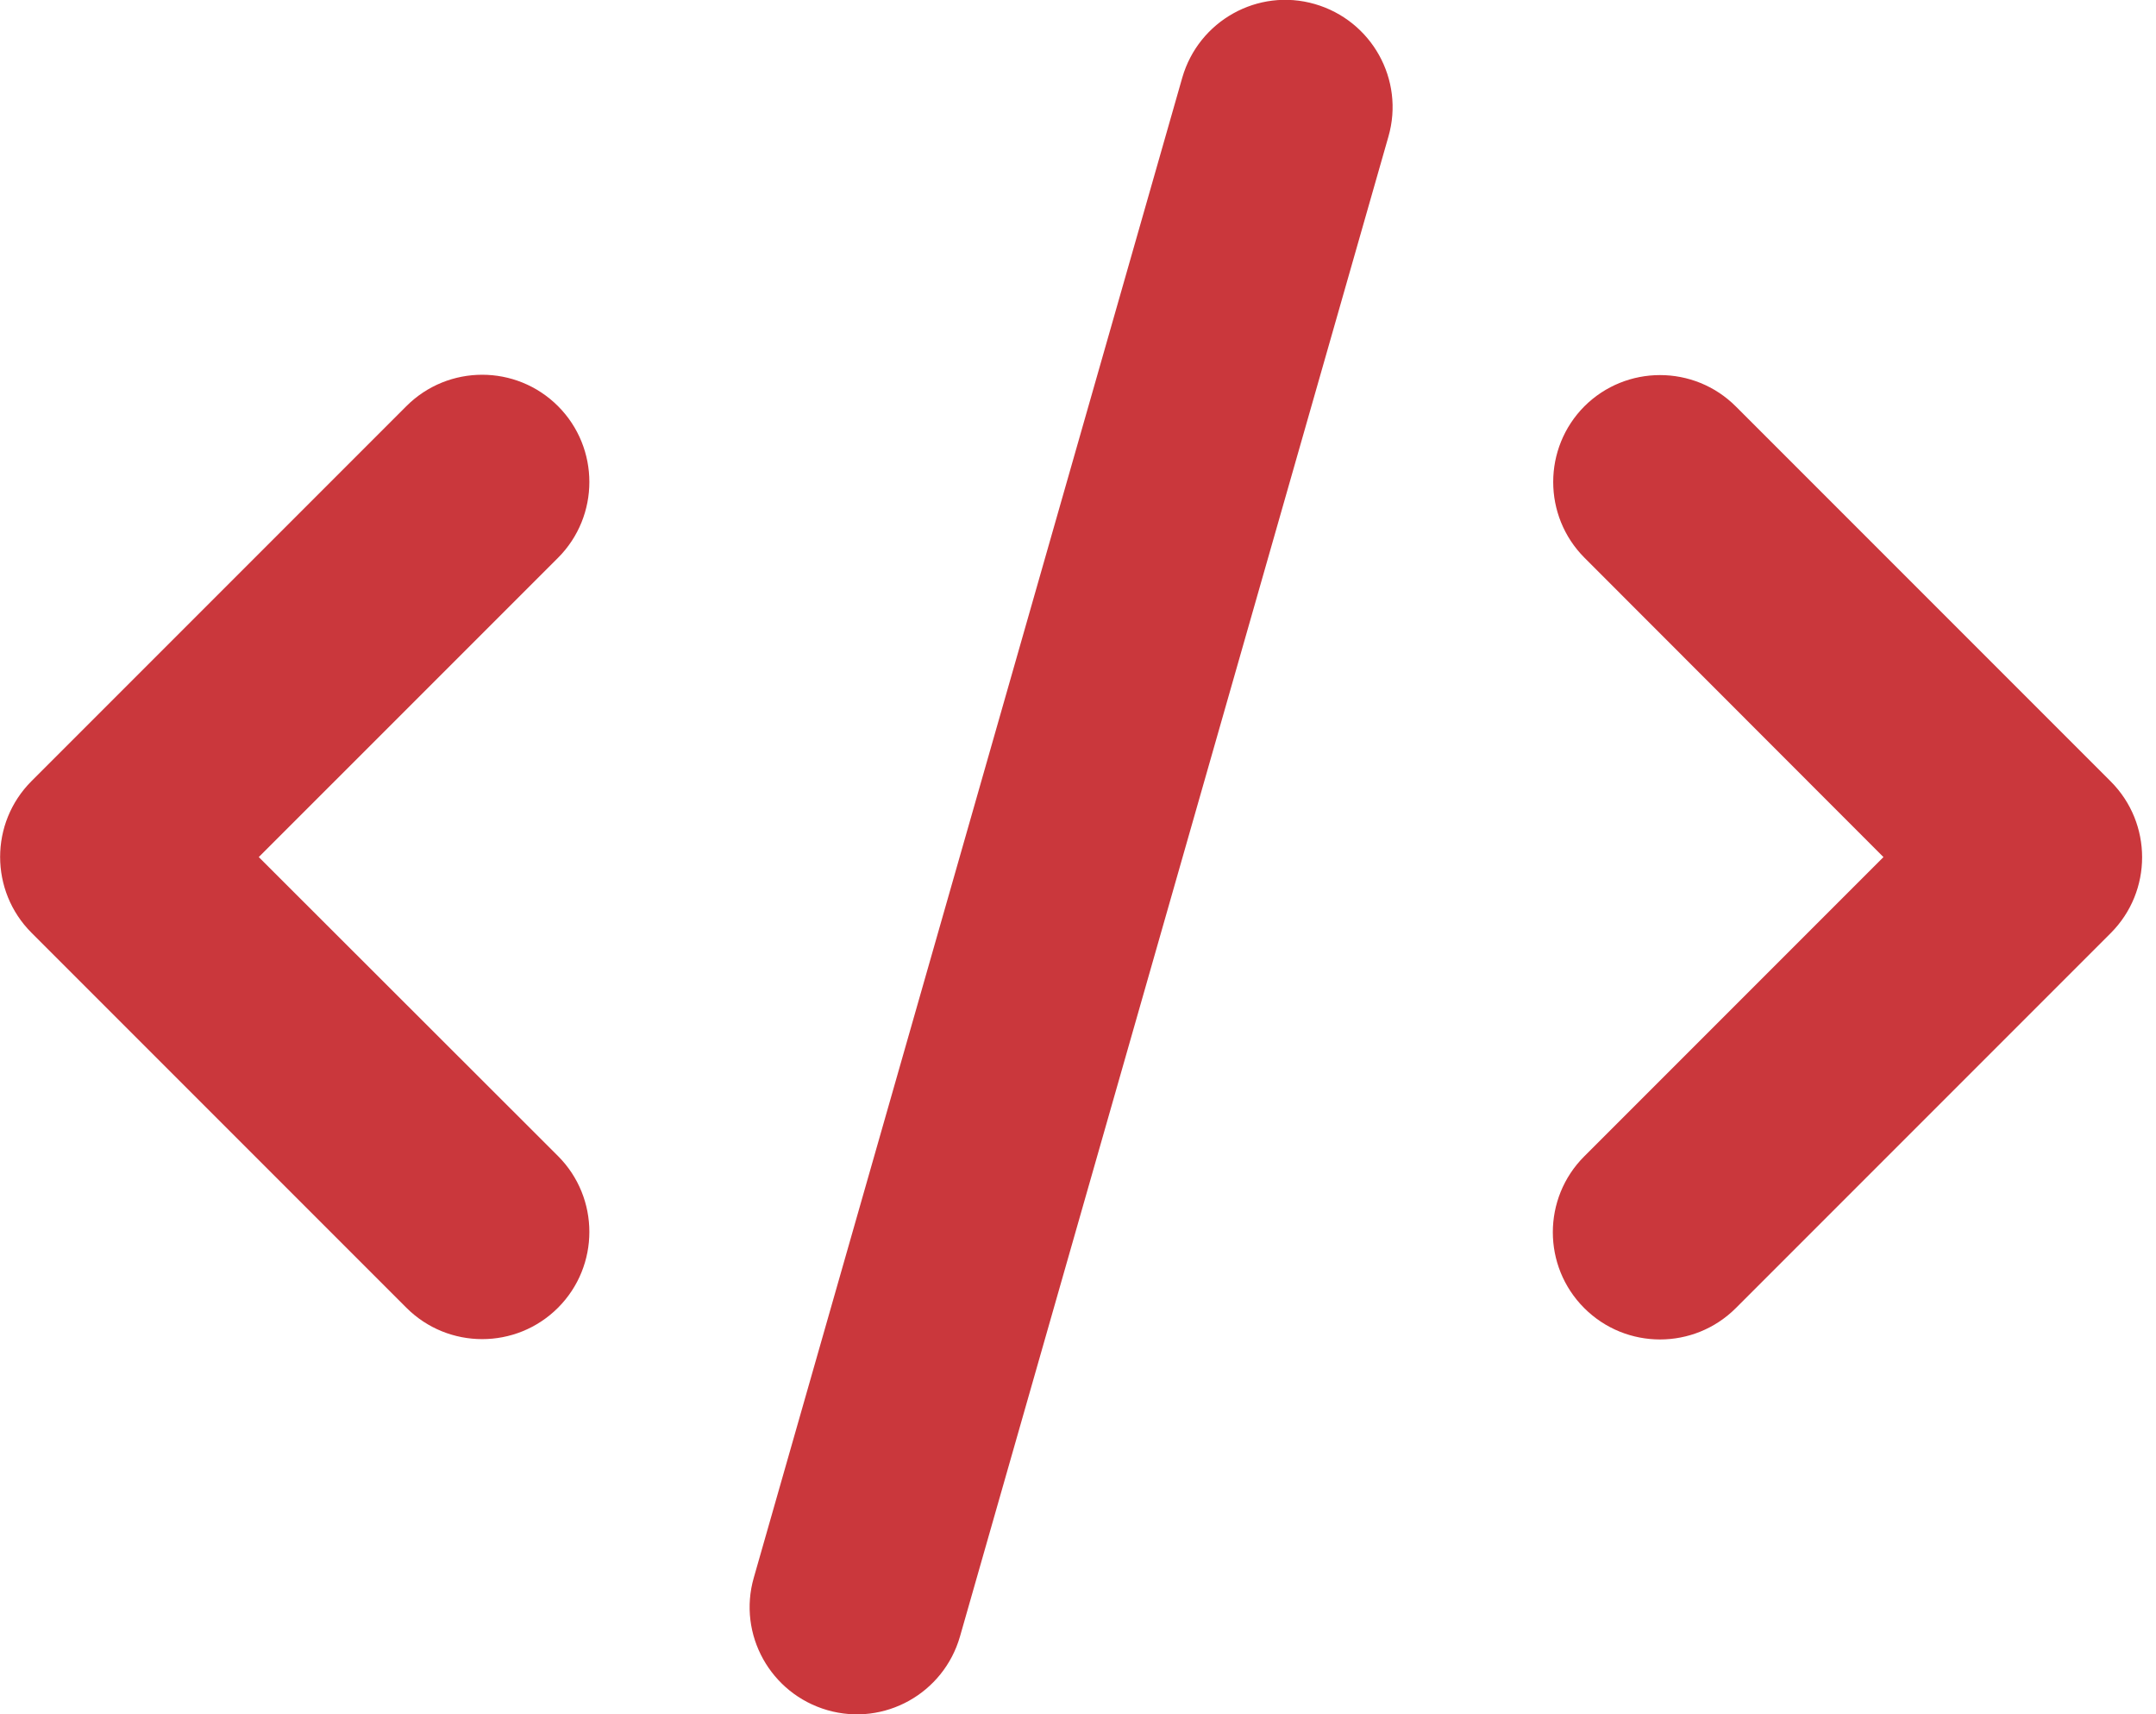 <svg width="39" height="31" viewBox="0 0 39 31" fill="none" xmlns="http://www.w3.org/2000/svg">
<g clip-path="url(#clip0_6073_173)">
<path d="M23.783 0.073C22.754 -0.224 21.682 0.376 21.386 1.405L13.636 28.53C13.339 29.559 13.938 30.631 14.968 30.928C15.997 31.224 17.069 30.625 17.365 29.596L25.115 2.471C25.412 1.441 24.812 0.37 23.783 0.073ZM28.663 7.345C27.907 8.102 27.907 9.331 28.663 10.088L34.07 15.5L28.657 20.913C27.9 21.67 27.9 22.899 28.657 23.656C29.414 24.413 30.643 24.413 31.4 23.656L38.181 16.875C38.938 16.118 38.938 14.889 38.181 14.132L31.4 7.351C30.643 6.594 29.414 6.594 28.657 7.351L28.663 7.345ZM10.094 7.345C9.337 6.588 8.108 6.588 7.351 7.345L0.57 14.126C-0.187 14.883 -0.187 16.112 0.57 16.869L7.351 23.65C8.108 24.407 9.337 24.407 10.094 23.65C10.85 22.893 10.85 21.664 10.094 20.907L4.681 15.5L10.094 10.088C10.85 9.331 10.85 8.102 10.094 7.345Z" fill="#CA373C"/>
</g>
<defs>
<clipPath id="clip0_6073_173">
<rect width="38.75" height="31" fill="white"/>
</clipPath>
</defs>
</svg>
